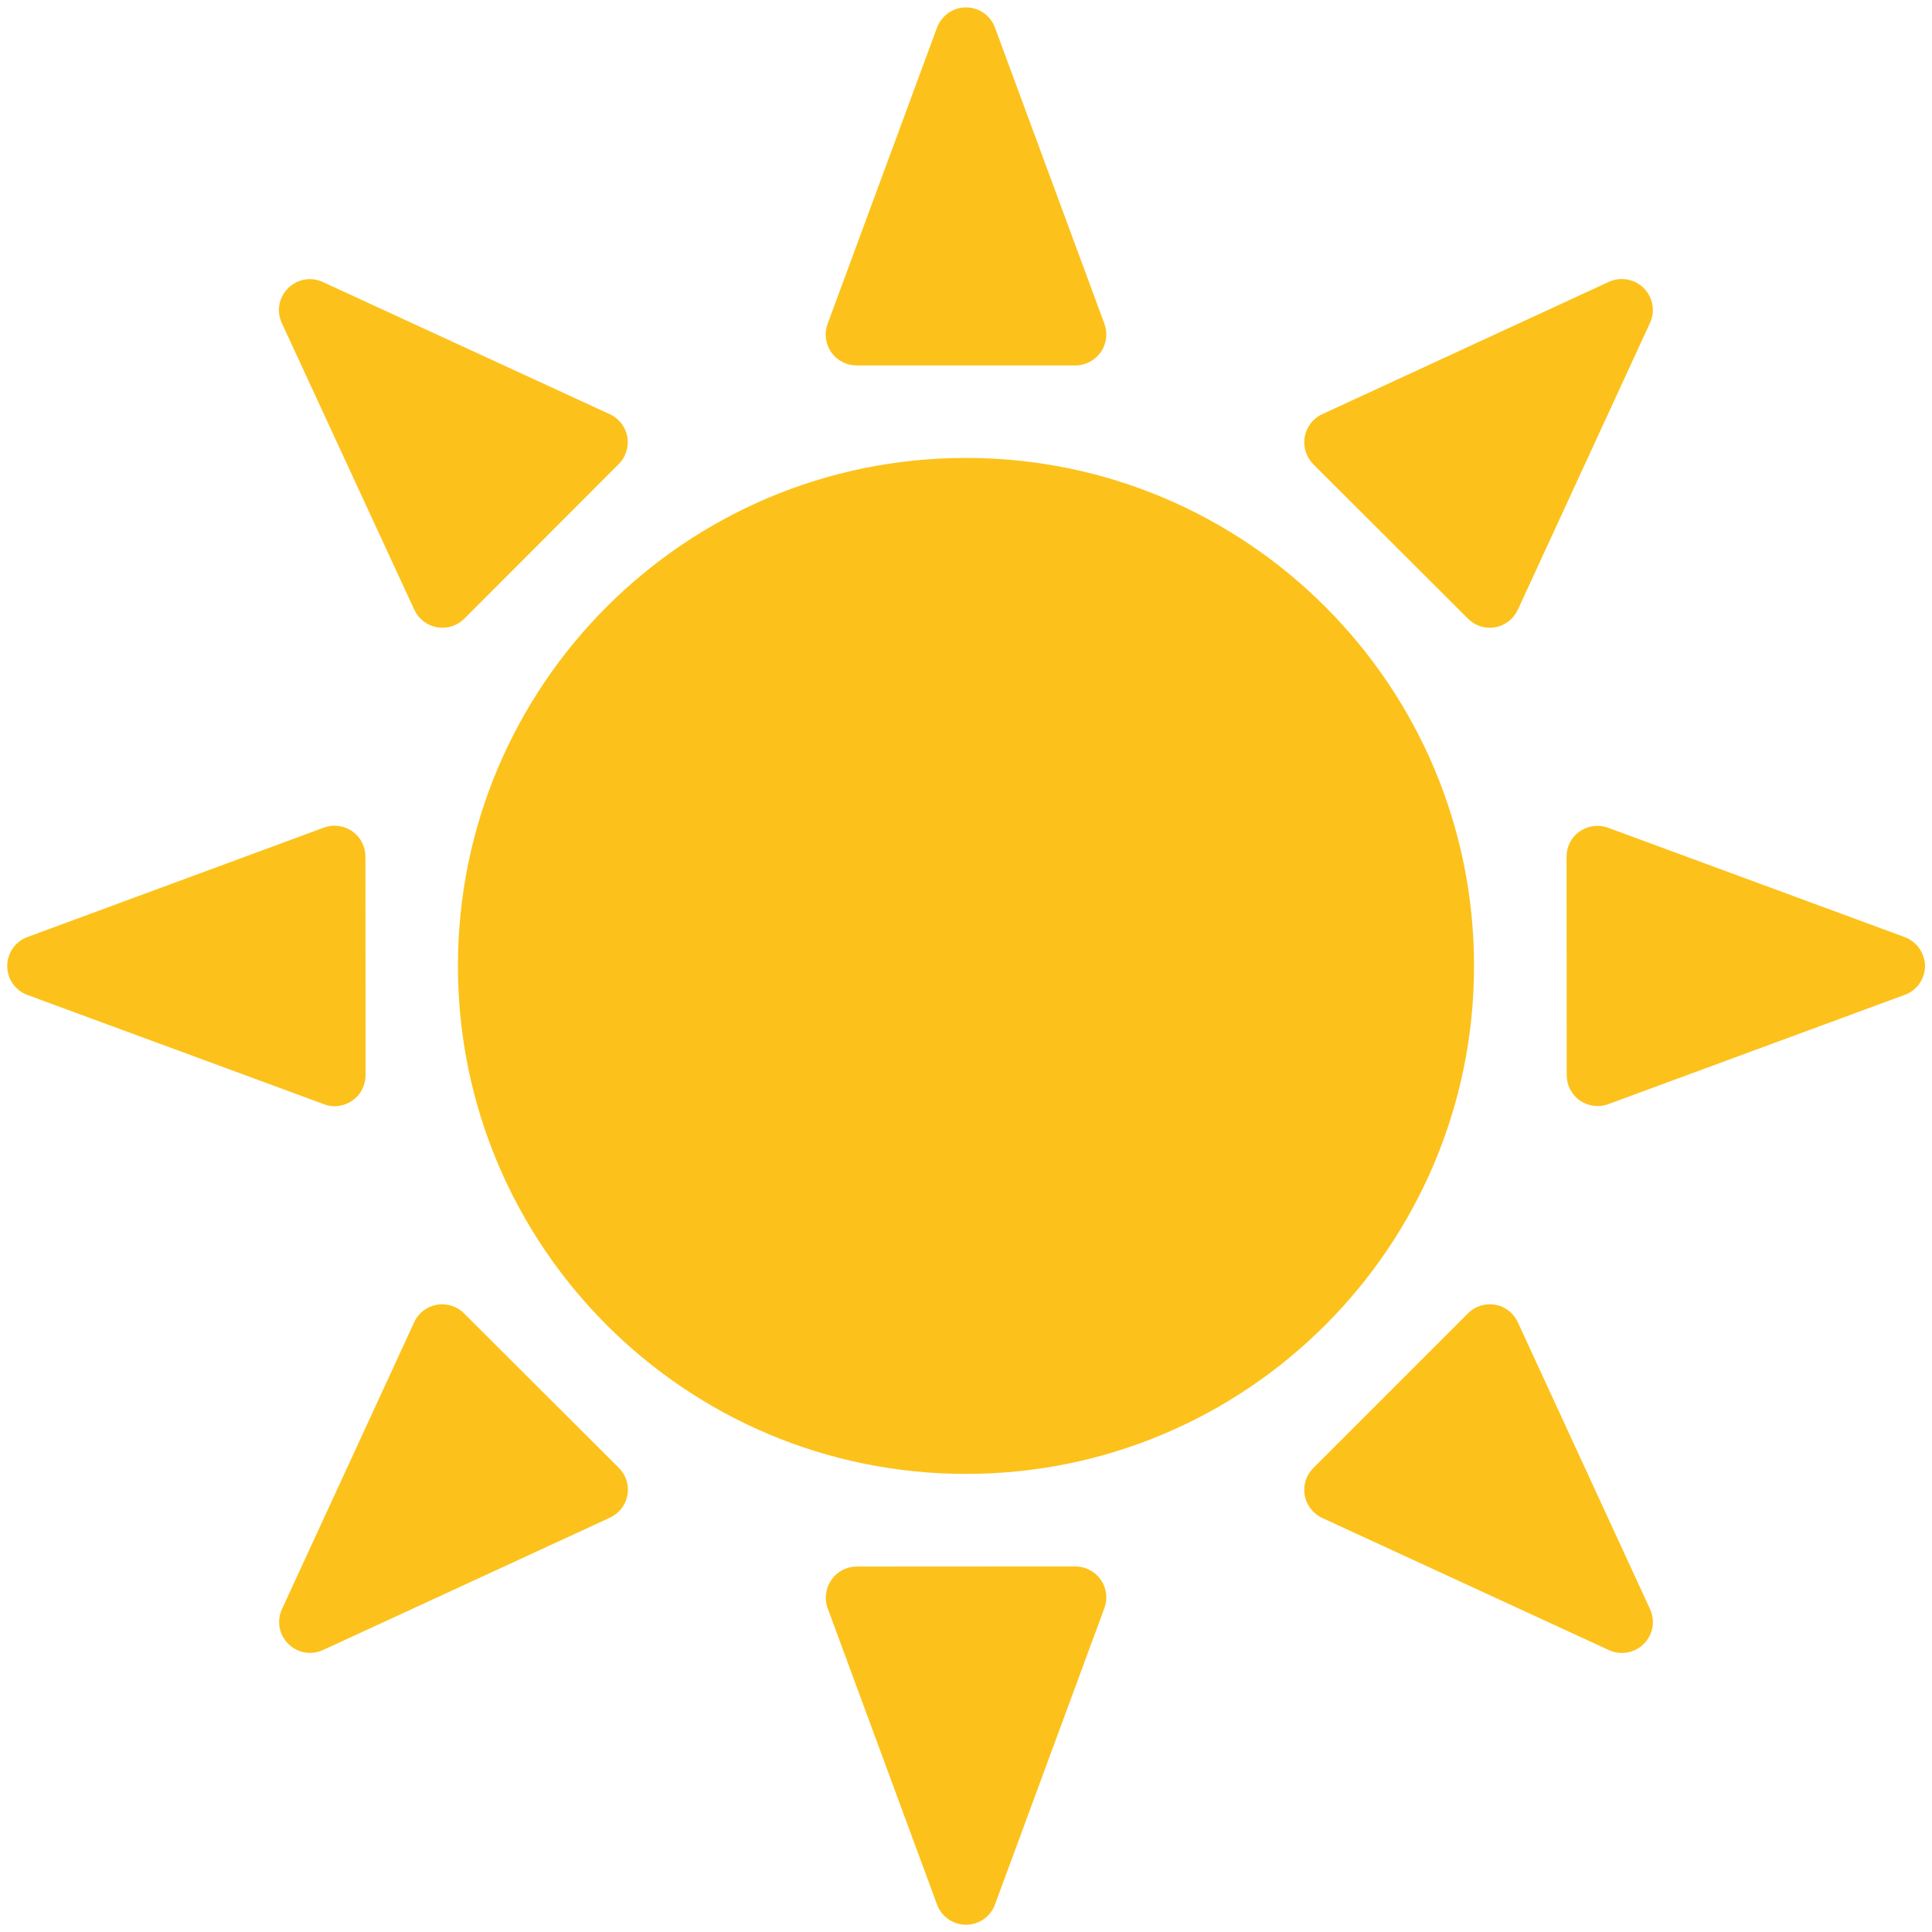 <?xml version="1.0" encoding="UTF-8"?>
<svg xmlns="http://www.w3.org/2000/svg" width="47" height="47" viewBox="0 0 47 47" fill="none">
  <path d="M23.5 11.14C16.674 11.14 11.14 16.674 11.14 23.496C11.14 30.322 16.674 35.856 23.5 35.856C30.326 35.856 35.859 30.322 35.859 23.496C35.859 16.674 30.326 11.14 23.5 11.14ZM20.841 8.89H26.162C26.408 8.89 26.636 8.768 26.779 8.566C26.919 8.368 26.952 8.108 26.867 7.876L24.205 0.672C24.095 0.375 23.816 0.18 23.5 0.18C23.184 0.18 22.905 0.378 22.795 0.672L20.133 7.88C20.048 8.111 20.081 8.368 20.221 8.57C20.364 8.772 20.596 8.89 20.841 8.89ZM35.713 15.051C35.852 15.194 36.047 15.271 36.241 15.271C36.285 15.271 36.33 15.268 36.374 15.26C36.616 15.216 36.818 15.058 36.924 14.834L40.141 7.854C40.273 7.568 40.211 7.234 39.99 7.01C39.766 6.786 39.429 6.727 39.142 6.855L32.166 10.076C31.942 10.178 31.784 10.384 31.74 10.626C31.696 10.869 31.776 11.115 31.945 11.291L35.713 15.051ZM46.332 22.795L39.12 20.137C38.889 20.052 38.632 20.085 38.43 20.225C38.228 20.364 38.11 20.592 38.11 20.838L38.114 26.158C38.114 26.404 38.235 26.636 38.437 26.775C38.566 26.86 38.716 26.907 38.867 26.907C38.955 26.907 39.043 26.893 39.127 26.86L46.339 24.201C46.633 24.095 46.831 23.812 46.831 23.493C46.824 23.184 46.629 22.905 46.332 22.795ZM36.924 32.166C36.874 32.056 36.797 31.959 36.701 31.885C36.605 31.811 36.493 31.761 36.374 31.74C36.131 31.699 35.882 31.776 35.713 31.949L31.949 35.713C31.776 35.885 31.696 36.135 31.74 36.377C31.784 36.616 31.942 36.825 32.166 36.928L39.146 40.145C39.245 40.192 39.352 40.211 39.462 40.211C39.656 40.211 39.847 40.134 39.99 39.99C40.214 39.766 40.273 39.432 40.141 39.146L36.924 32.166ZM26.158 38.107L20.838 38.11C20.592 38.11 20.364 38.232 20.225 38.434C20.085 38.636 20.052 38.892 20.133 39.12L22.795 46.332C22.905 46.626 23.184 46.824 23.5 46.824C23.816 46.824 24.095 46.626 24.205 46.332L26.867 39.12C26.952 38.889 26.919 38.632 26.779 38.43C26.636 38.228 26.408 38.107 26.158 38.107ZM11.287 31.949C11.115 31.776 10.869 31.699 10.626 31.74C10.384 31.784 10.178 31.942 10.076 32.166L6.859 39.146C6.727 39.432 6.789 39.77 7.013 39.99C7.122 40.099 7.261 40.172 7.412 40.199C7.563 40.225 7.719 40.205 7.858 40.141L14.838 36.921C14.948 36.87 15.044 36.793 15.118 36.697C15.193 36.602 15.243 36.489 15.264 36.37C15.308 36.128 15.227 35.882 15.055 35.709L11.287 31.949ZM8.141 26.911C8.291 26.911 8.442 26.863 8.57 26.775C8.772 26.636 8.893 26.404 8.893 26.158L8.89 20.838C8.89 20.717 8.86 20.598 8.805 20.491C8.749 20.383 8.668 20.291 8.569 20.222C8.469 20.153 8.355 20.109 8.235 20.093C8.115 20.078 7.993 20.091 7.88 20.133L0.668 22.795C0.524 22.848 0.399 22.944 0.311 23.07C0.223 23.196 0.176 23.346 0.176 23.5C0.176 23.654 0.223 23.804 0.311 23.93C0.399 24.056 0.524 24.152 0.668 24.205L7.883 26.863C7.968 26.896 8.052 26.911 8.141 26.911ZM10.079 14.834C10.13 14.944 10.207 15.04 10.303 15.115C10.399 15.189 10.511 15.238 10.63 15.26C10.75 15.281 10.873 15.273 10.988 15.237C11.104 15.2 11.209 15.137 11.295 15.051L15.055 11.287C15.227 11.111 15.304 10.865 15.26 10.623C15.216 10.384 15.058 10.178 14.834 10.076L7.85 6.859C7.564 6.727 7.23 6.789 7.006 7.013C6.782 7.237 6.723 7.571 6.855 7.858L10.079 14.834Z" fill="#FCC21B"></path>
</svg>
